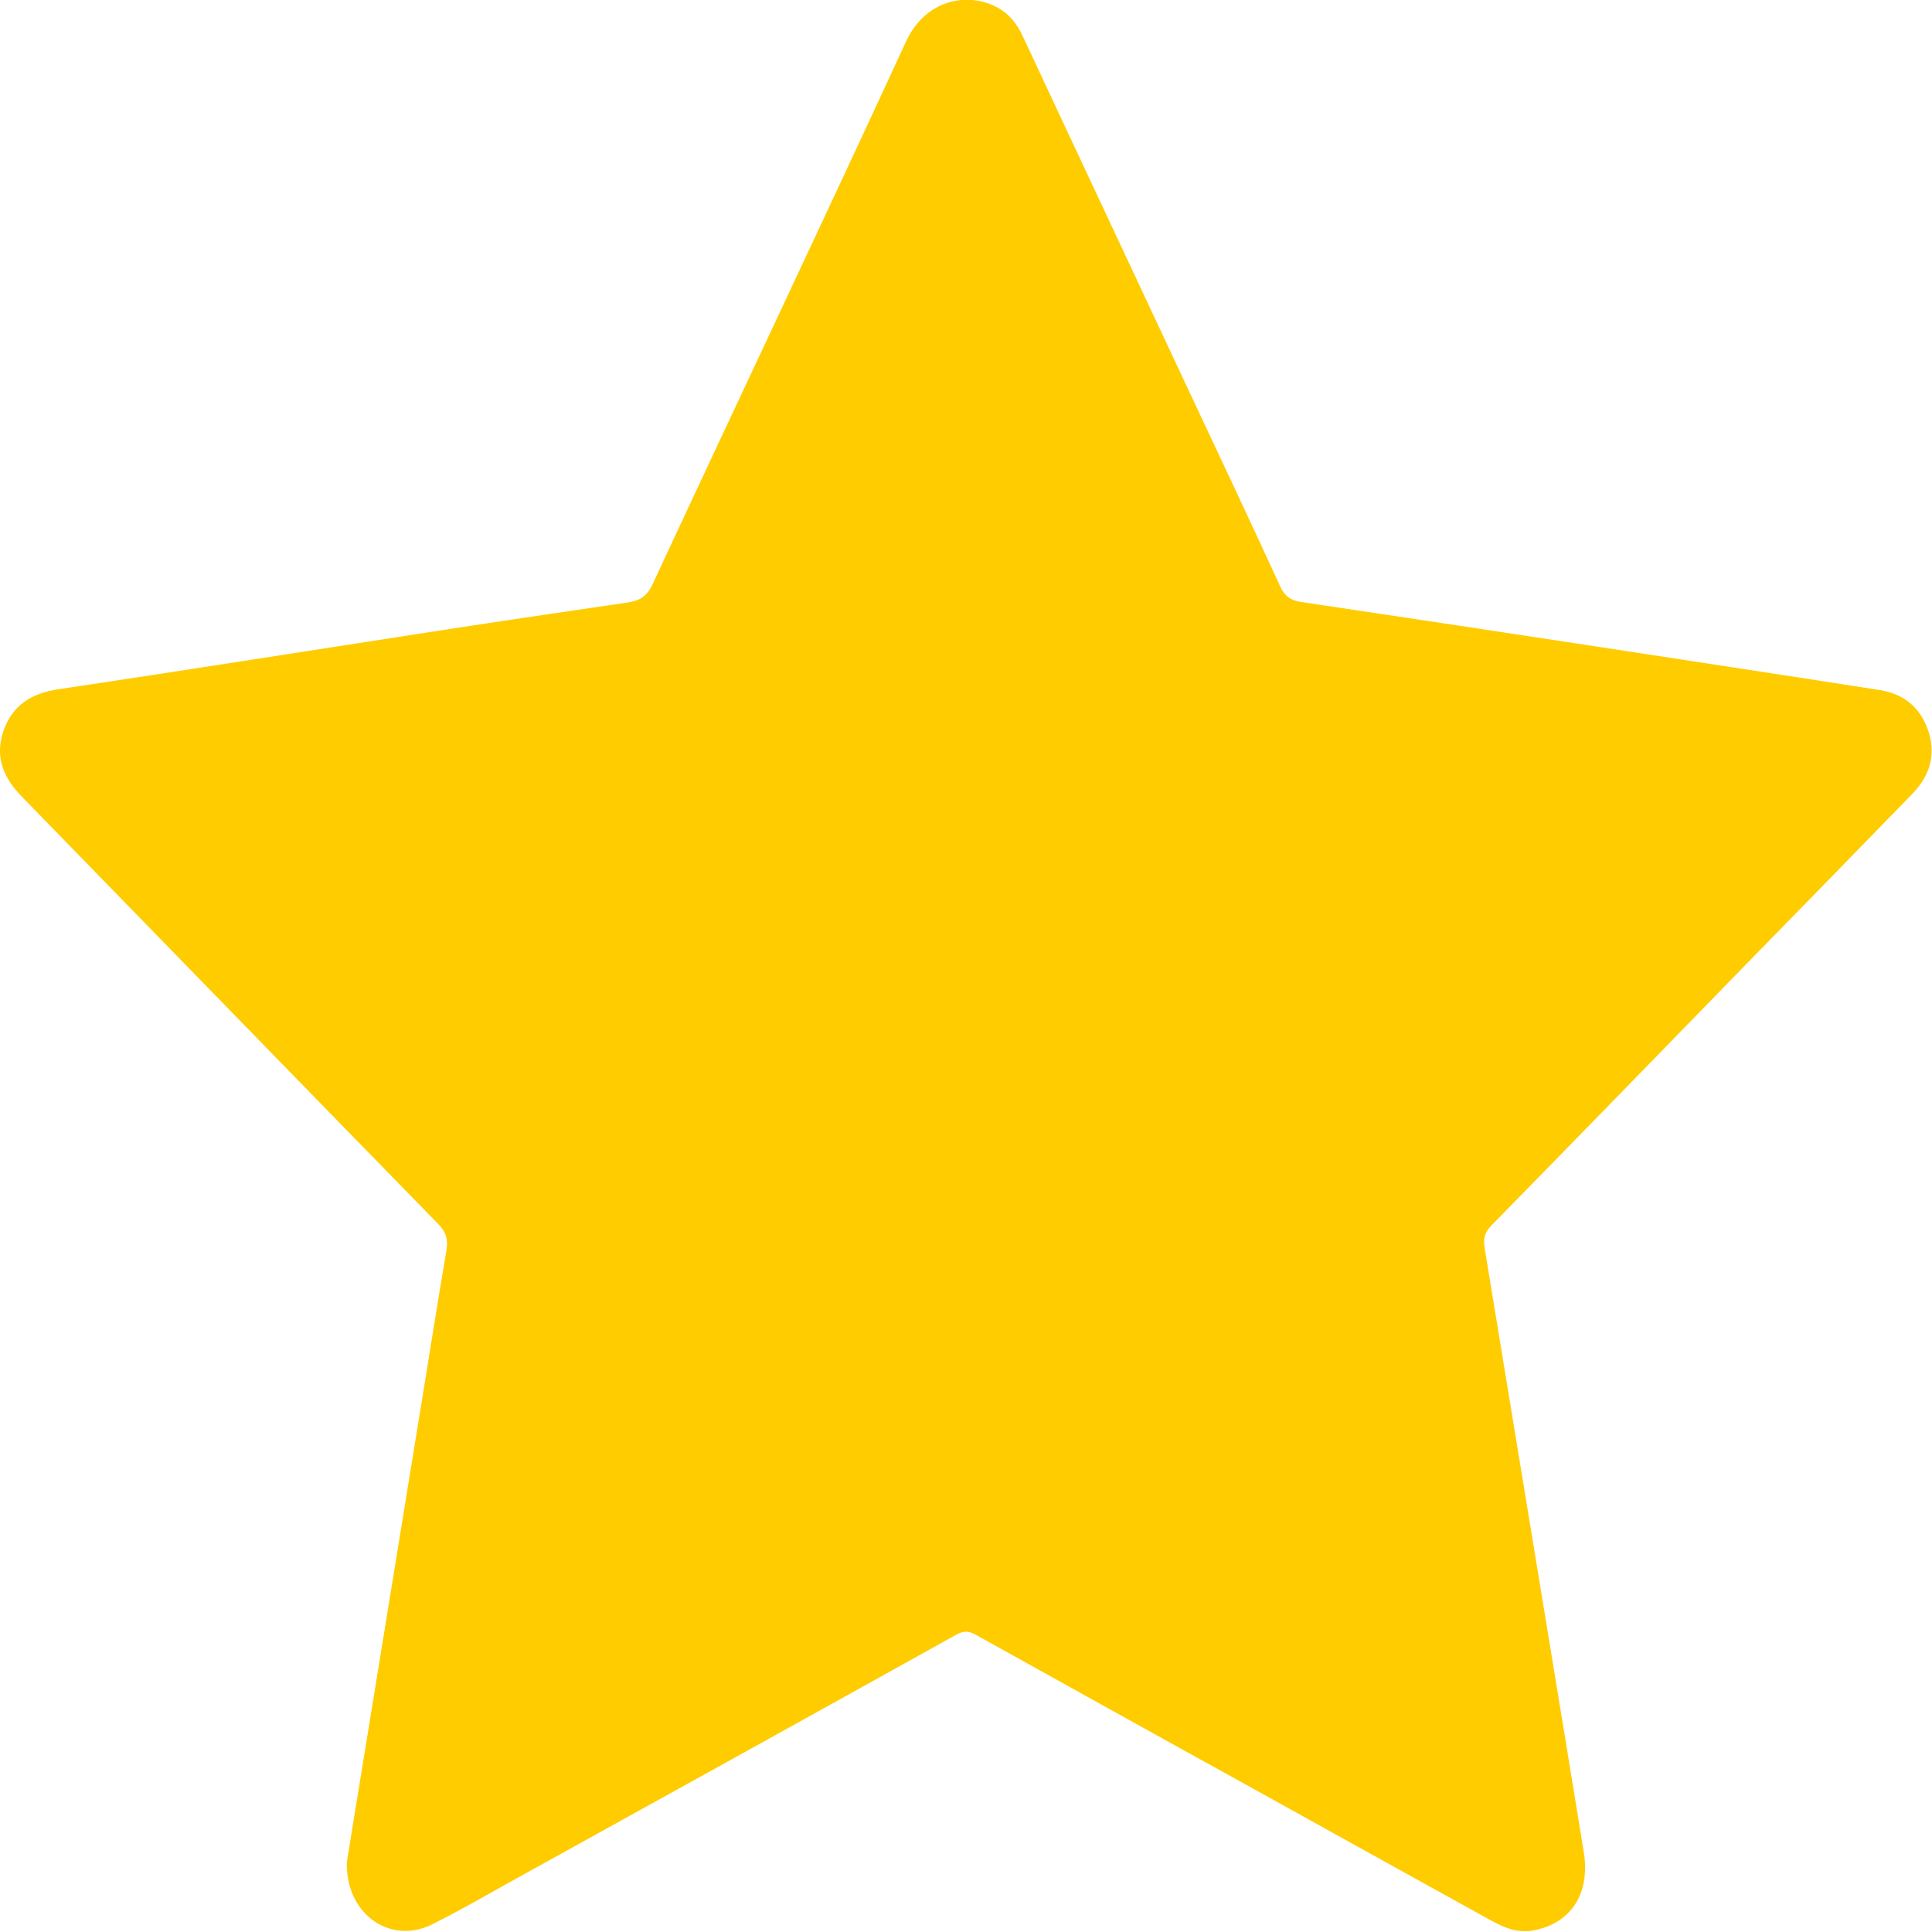 <svg width="24" height="24" viewBox="0 0 24 24" fill="none" xmlns="http://www.w3.org/2000/svg">
<g clip-path="url(#clip0_1_91372)">
<path d="M4.308 23.136C4.372 22.745 4.447 22.269 4.526 21.795C4.754 20.387 4.983 18.983 5.212 17.575C5.324 16.895 5.429 16.215 5.545 15.539C5.568 15.404 5.545 15.31 5.444 15.205C3.719 13.44 1.998 11.667 0.274 9.899C0.045 9.666 -0.067 9.407 0.041 9.084C0.154 8.757 0.394 8.611 0.727 8.562C2.216 8.34 3.701 8.104 5.189 7.875C6.059 7.739 6.929 7.612 7.799 7.484C7.949 7.462 8.039 7.405 8.106 7.259C9.152 5.009 10.217 2.767 11.256 0.514C11.499 -0.011 12.024 -0.102 12.384 0.09C12.542 0.173 12.639 0.304 12.711 0.462C13.412 1.964 14.117 3.462 14.818 4.96C15.181 5.734 15.549 6.511 15.905 7.289C15.961 7.409 16.036 7.458 16.156 7.477C17.334 7.653 18.515 7.83 19.692 8.01C20.914 8.198 22.137 8.382 23.355 8.573C23.659 8.622 23.865 8.798 23.959 9.095C24.056 9.407 23.955 9.662 23.738 9.88C23.048 10.59 22.358 11.296 21.668 12.002C20.622 13.076 19.576 14.153 18.526 15.224C18.44 15.31 18.425 15.389 18.443 15.505C18.792 17.619 19.137 19.738 19.486 21.852C19.549 22.235 19.61 22.618 19.673 23.001C19.759 23.519 19.52 23.891 19.047 23.981C18.848 24.018 18.68 23.943 18.515 23.853C17.525 23.305 16.535 22.757 15.549 22.209C14.405 21.578 13.265 20.943 12.122 20.308C12.036 20.259 11.972 20.256 11.882 20.305C10.06 21.319 8.234 22.329 6.408 23.339C6.07 23.527 5.733 23.722 5.388 23.895C4.874 24.169 4.297 23.801 4.308 23.136Z" fill="#FFCC00"/>
</g>
<defs>
<clipPath id="clip0_1_91372">
<rect width="24" height="24" fill="white"/>
</clipPath>
</defs>
</svg>

